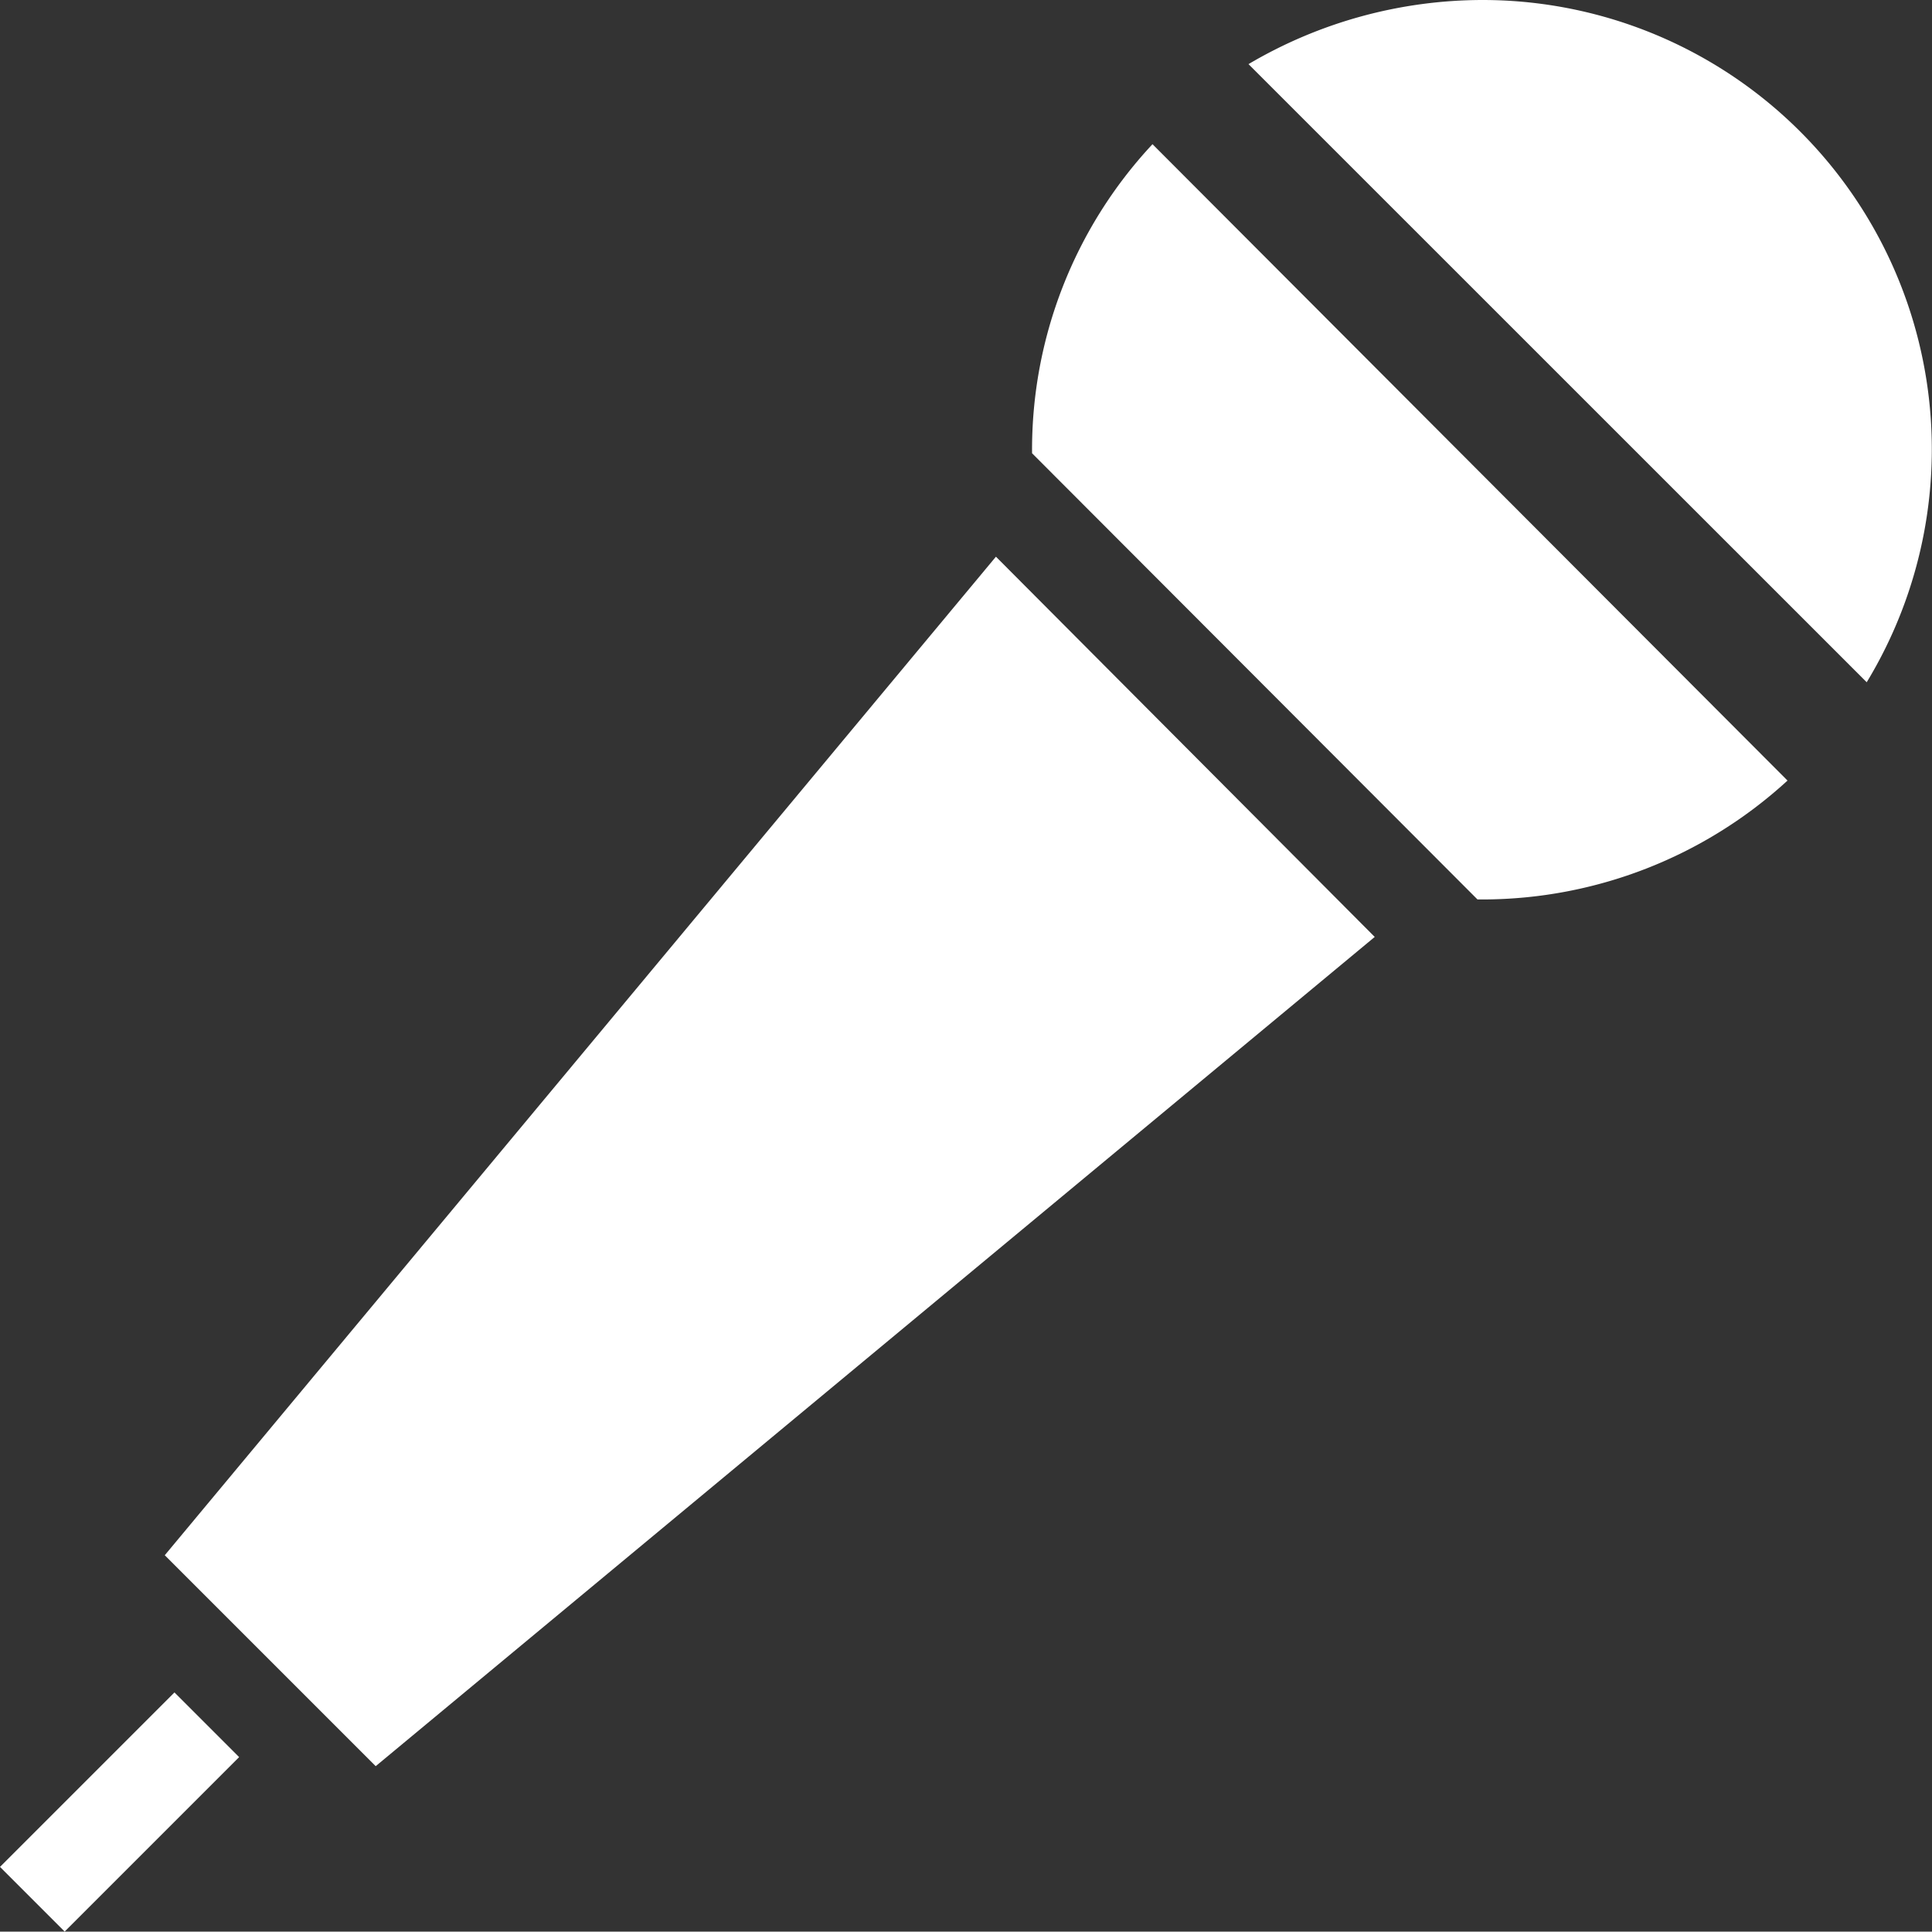 <svg xmlns="http://www.w3.org/2000/svg" width="20.004" height="20" viewBox="0 0 20.004 20">
  <rect x="0" y="0" width="20.004" height="20" fill="#333333" stroke="none"/>
  <g id="icon" transform="translate(-18.265 -46)">
    <rect id="guide" width="20" height="20" transform="translate(18.265 46)" fill="#fff" opacity="0"/>
    <g id="歌い手" transform="translate(-860.081 -2065.572)">
      <rect id="長方形_5066" data-name="長方形 5066" width="2.555" height="0.947" transform="matrix(0.707, -0.707, 0.707, 0.707, 878.346, 2130.902)" fill="#fff"/>
      <path id="パス_714" data-name="パス 714" d="M752.579,1993.835l8.606-10.339,3.922,3.937-10.344,8.586Z" transform="translate(127.473 133.84)" fill="#fff"/>
      <path id="パス_716" data-name="パス 716" d="M774.212,1983.22,769.6,1978.6a4.635,4.635,0,0,1,1.247-3.2l6.575,6.589a4.677,4.677,0,0,1-3.153,1.231Z" transform="translate(119.432 137.665)" fill="#fff"/>
      <path id="パス_718" data-name="パス 718" d="M773.85,1973.233a4.776,4.776,0,0,1,2.424-.664,4.652,4.652,0,0,1,3.977,7.064Z" transform="translate(117.423 139.003)" fill="#fff"/>
    </g>
  </g>
</svg>
